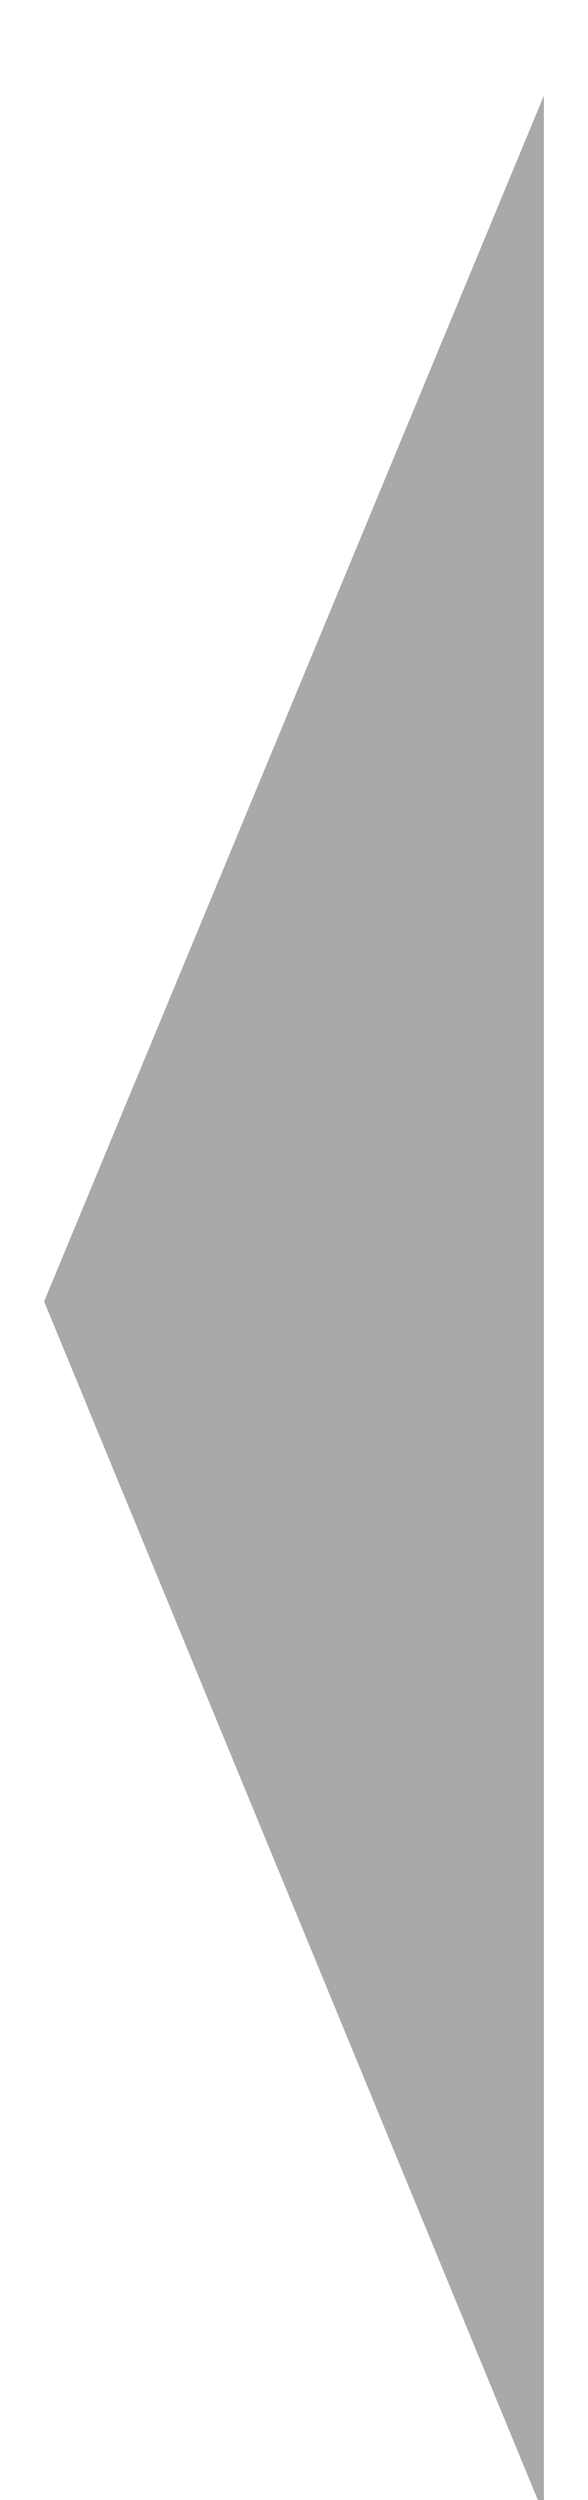 <?xml version="1.0" encoding="utf-8"?>
<!-- Generator: Adobe Illustrator 25.3.1, SVG Export Plug-In . SVG Version: 6.00 Build 0)  -->
<svg version="1.1" id="レイヤー_1" xmlns="http://www.w3.org/2000/svg" xmlns:xlink="http://www.w3.org/1999/xlink" x="0px"
	 y="0px" viewBox="0 0 8 34" style="enable-background:new 0 0 8 34;" xml:space="preserve">
<style type="text/css">
	.st0{fill:#A9A9A9;}
</style>
<polygon class="st0" points="0.6,17.7 7.4,34.2 7.4,1.3 "/>
</svg>
